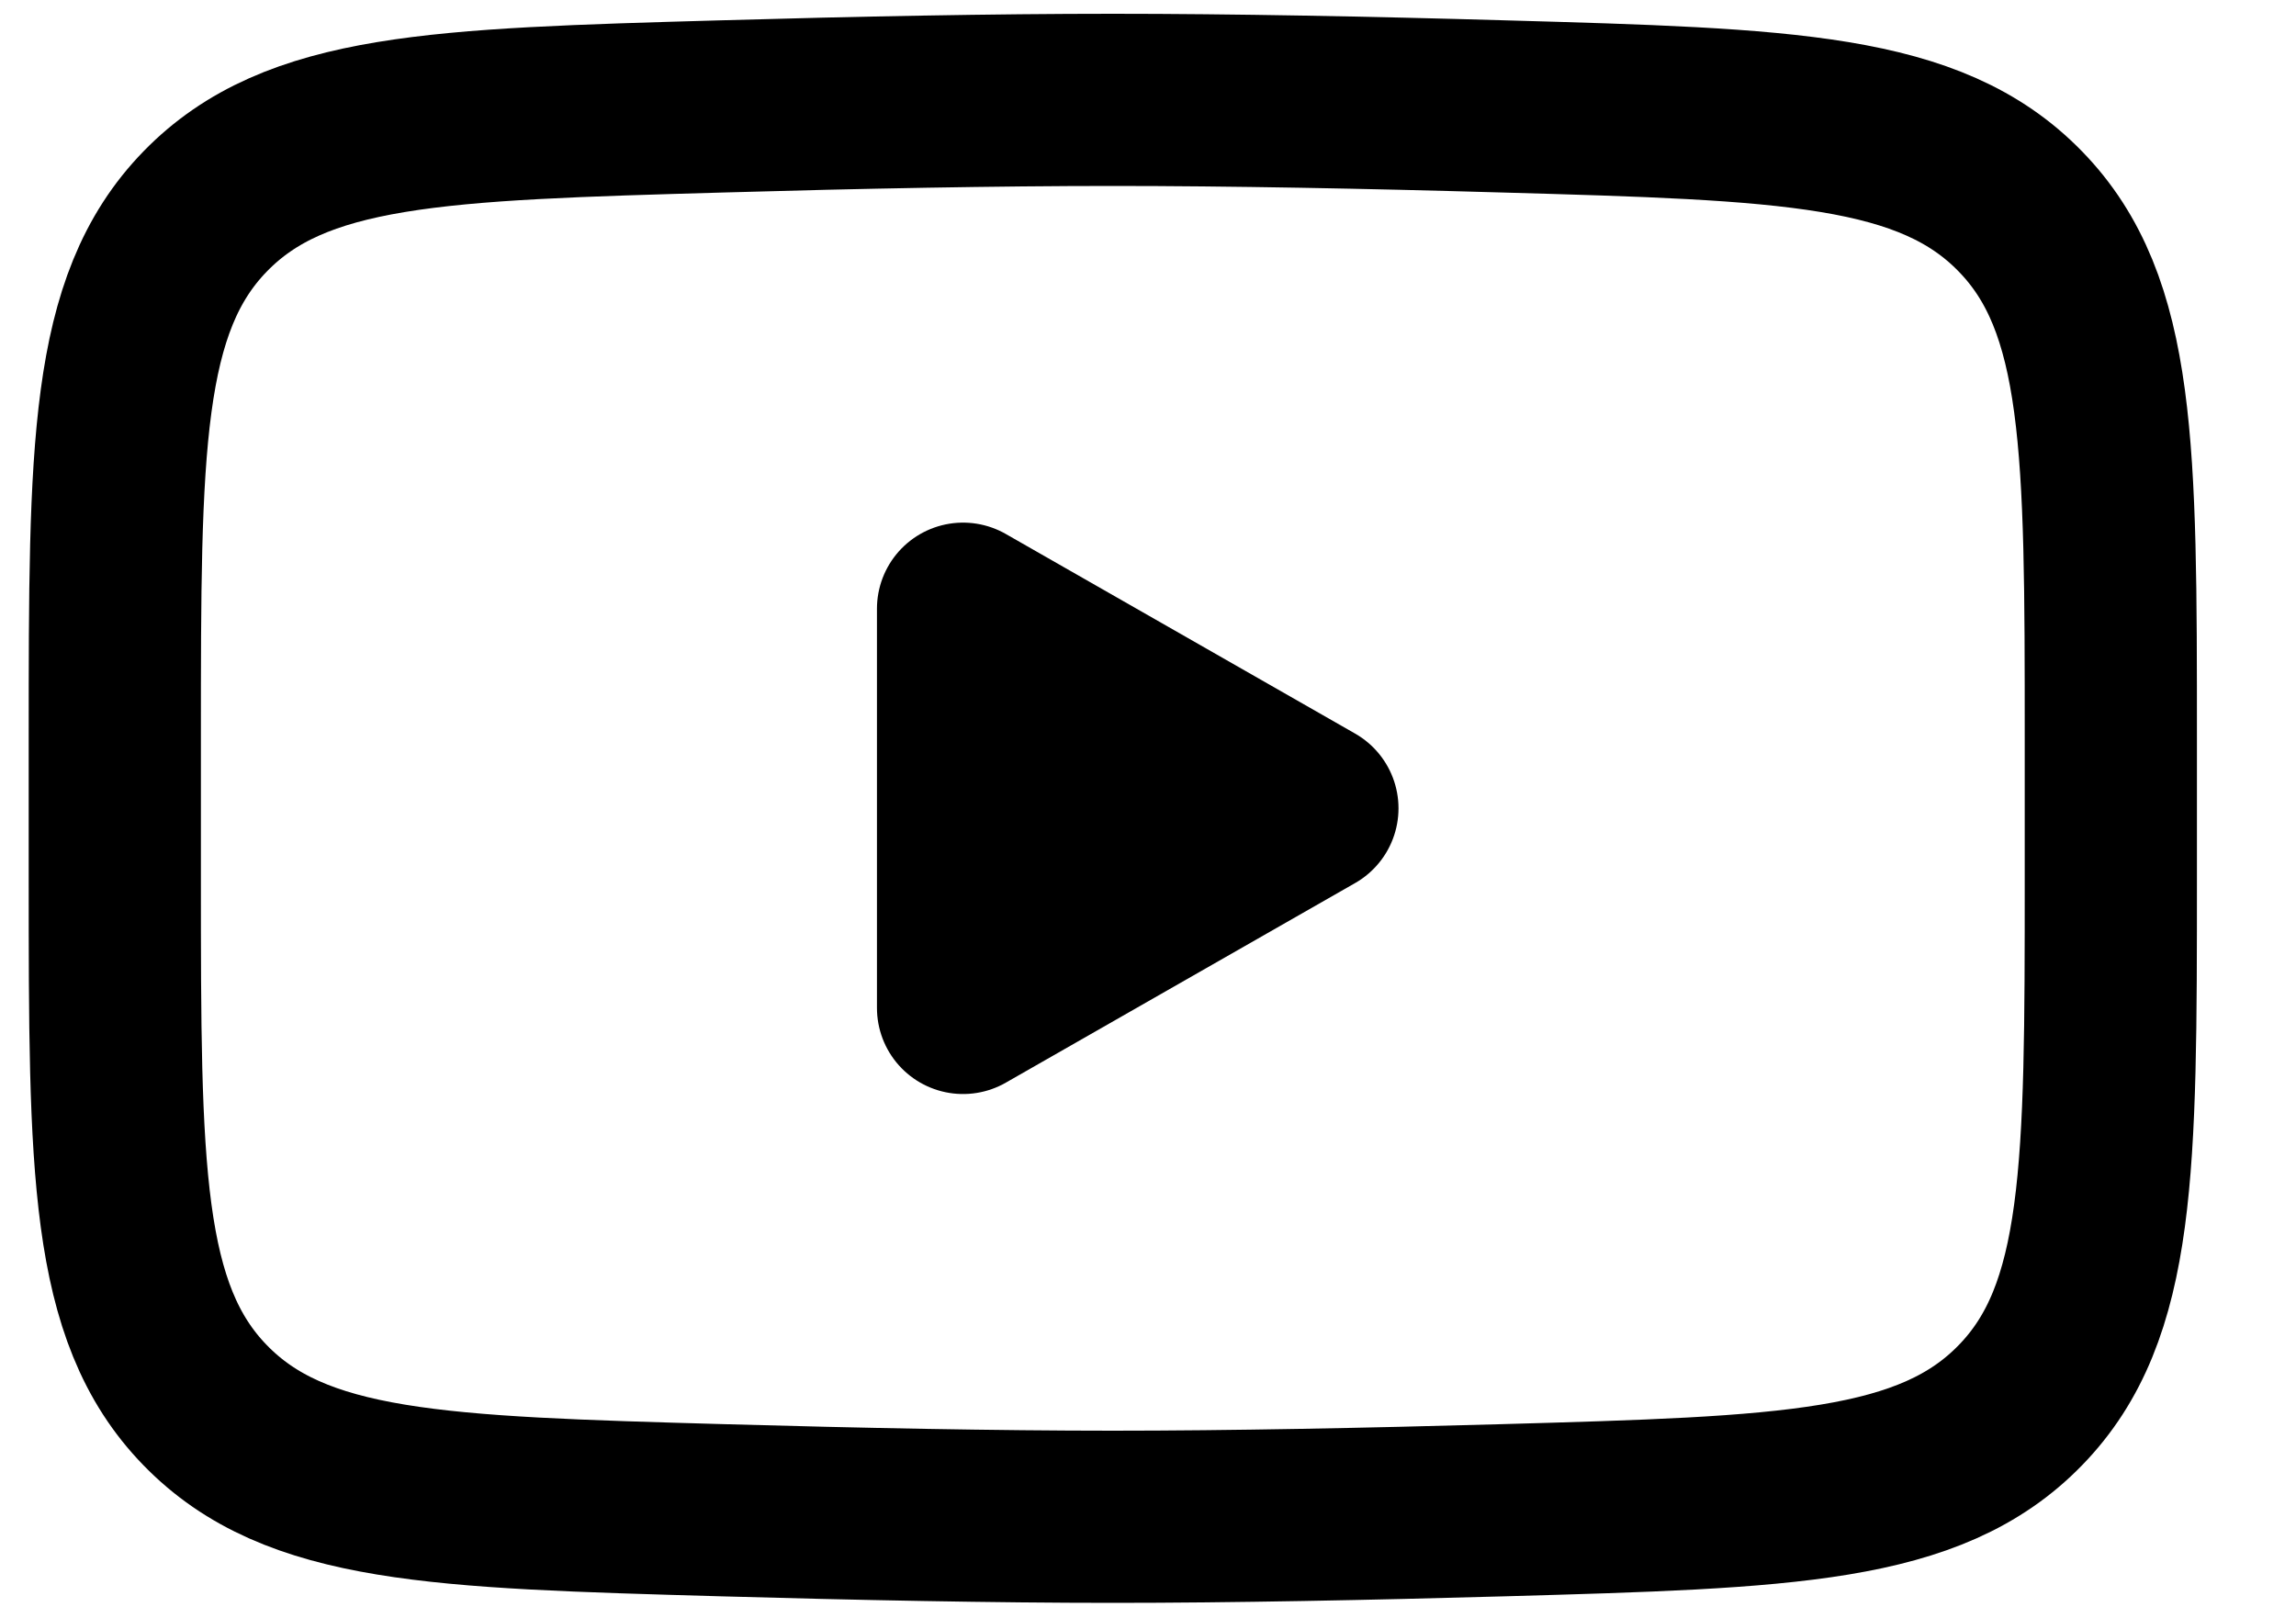 <svg width="20" height="14" viewBox="0 0 20 14" fill="none" xmlns="http://www.w3.org/2000/svg">
<path d="M11.432 7.042L8.389 8.781V5.303L11.432 7.042Z" fill="black" stroke="black" stroke-width="1.5" stroke-linecap="round" stroke-linejoin="round"/>
<path d="M1 7.657V6.427C1 3.91 1 2.651 1.787 1.842C2.574 1.032 3.814 0.997 6.292 0.927C7.467 0.893 8.666 0.87 9.693 0.87C10.72 0.87 11.92 0.893 13.094 0.927C15.573 0.997 16.812 1.032 17.599 1.842C18.387 2.651 18.387 3.91 18.387 6.427V7.657C18.387 10.174 18.387 11.433 17.599 12.242C16.812 13.052 15.573 13.087 13.095 13.157C11.92 13.19 10.72 13.214 9.693 13.214C8.666 13.214 7.467 13.19 6.292 13.157C3.814 13.087 2.574 13.052 1.787 12.242C1 11.433 1 10.174 1 7.657Z" stroke="black" stroke-width="1.5"/>
</svg>
